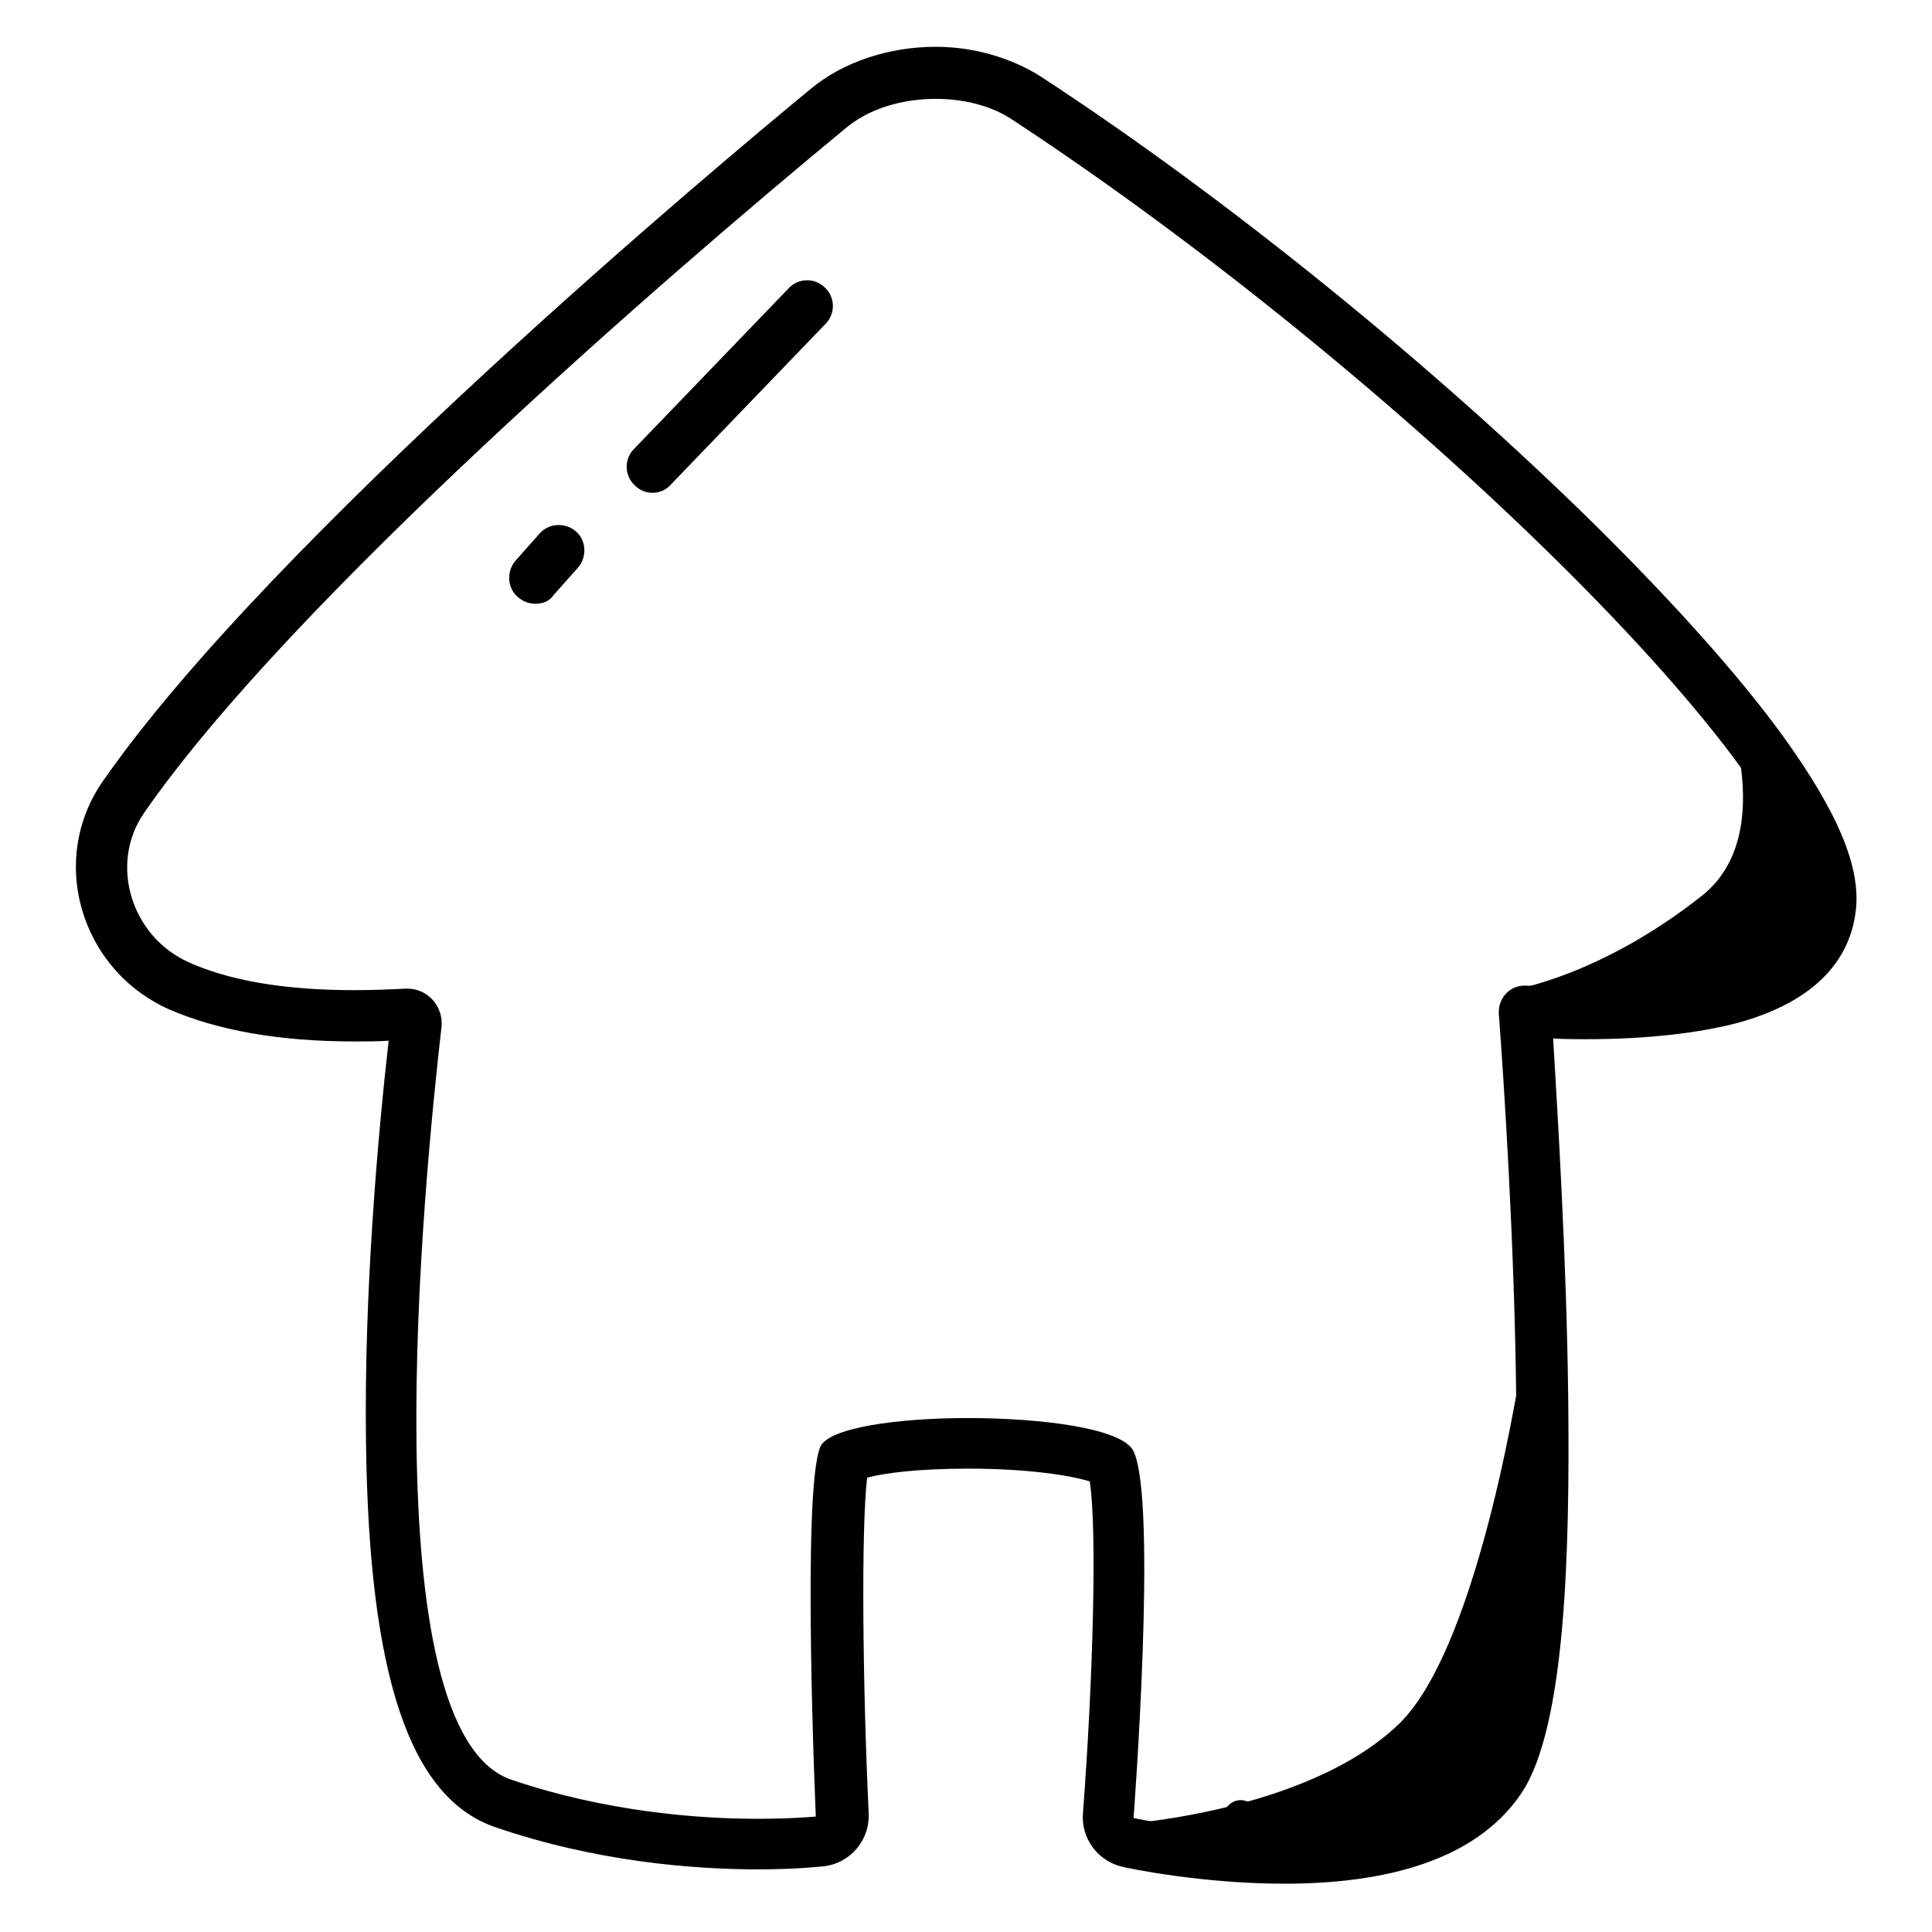 <?xml version="1.0" encoding="utf-8"?>
<!-- Svg Vector Icons : http://www.onlinewebfonts.com/icon -->
<!DOCTYPE svg PUBLIC "-//W3C//DTD SVG 1.1//EN" "http://www.w3.org/Graphics/SVG/1.1/DTD/svg11.dtd">
<svg version="1.1" xmlns="http://www.w3.org/2000/svg" xmlns:xlink="http://www.w3.org/1999/xlink" x="0px" y="0px" viewBox="0 0 256 256" enable-background="new 0 0 256 256" xml:space="preserve">
<g> <path fill="#000000" d="M228,91.6c0,0,8.1,18.7-2.5,27.1c-13.4,10.6-24.8,12.4-24.8,12.4s32.6,5.5,38.4-6 C244.9,113.7,228,91.6,228,91.6z M201.8,179.5c0,0-5.5,38.3-16.4,48.9c-12.6,12.2-38.6,13.5-38.6,13.5s40.7,11.5,51-4.1 C208,222.2,201.8,179.5,201.8,179.5z"/> <path fill="#000000" d="M192.1,242.5c-0.6,0-1.2-0.2-1.6-0.7l-6.5-6.5c-0.9-0.9-0.9-2.3,0-3.2c0.9-0.9,2.3-0.9,3.2,0l6.5,6.5 c0.9,0.9,0.9,2.3,0,3.2C193.3,242.2,192.7,242.5,192.1,242.5L192.1,242.5z M182.6,247.7c-0.6,0-1.2-0.2-1.6-0.7l-7.1-7.1 c-0.9-0.9-0.9-2.3,0-3.2c0.9-0.9,2.3-0.9,3.2,0l7.1,7.1c0.9,0.9,0.9,2.3,0,3.2C183.8,247.4,183.2,247.7,182.6,247.7z M170.1,248.8 c-0.6,0-1.2-0.2-1.6-0.7l-5.7-5.7c-0.9-0.9-0.9-2.3,0-3.2c0.9-0.9,2.3-0.9,3.2,0l5.7,5.7c0.9,0.9,0.9,2.3,0,3.2 C171.3,248.5,170.7,248.8,170.1,248.8z M200,235.4c-0.6,0-1.2-0.2-1.6-0.7l-7-7c-0.9-0.9-0.9-2.3,0-3.2c0.9-0.9,2.3-0.9,3.2,0l7,7 c0.9,0.9,0.9,2.3,0,3.2C201.2,235.2,200.6,235.4,200,235.4z M227.3,135.3c-0.6,0-1.2-0.2-1.6-0.7l-5.7-5.7c-0.9-0.9-0.9-2.3,0-3.2 c0.9-0.9,2.3-0.9,3.2,0l5.7,5.7c0.9,0.9,0.9,2.3,0,3.2C228.5,135,227.9,135.3,227.3,135.3L227.3,135.3z M215.8,135.9 c-0.6,0-1.2-0.2-1.6-0.7l-3.8-3.8c-0.9-0.9-0.9-2.3,0-3.2c0.9-0.9,2.3-0.9,3.2,0l3.8,3.8c0.9,0.9,0.9,2.3,0,3.2 C217,135.7,216.4,135.9,215.8,135.9z M236.6,131.2c-0.6,0-1.2-0.2-1.6-0.7l-7-7c-0.9-0.9-0.9-2.3,0-3.2c0.9-0.9,2.3-0.9,3.2,0l7,7 c0.9,0.9,0.9,2.3,0,3.2C237.8,131,237.2,131.2,236.6,131.2z M242,123.8c-0.6,0-1.2-0.2-1.6-0.7l-6.9-6.9c-0.9-0.9-0.9-2.3,0-3.2 c0.9-0.9,2.3-0.9,3.2,0l6.9,6.9c0.9,0.9,0.9,2.3,0,3.2C243.2,123.6,242.6,123.8,242,123.8z M203.2,224.5c-0.6,0-1.2-0.2-1.6-0.7 l-6.4-6.4c-0.9-0.9-0.9-2.3,0-3.2c0.9-0.9,2.3-0.9,3.2,0l6.4,6.4c0.9,0.9,0.9,2.3,0,3.2C204.4,224.3,203.8,224.5,203.2,224.5 L203.2,224.5z M204.8,213.6c-0.6,0-1.2-0.2-1.6-0.7l-5.9-5.9c-0.9-0.9-0.9-2.3,0-3.2c0.9-0.9,2.3-0.9,3.2,0l5.9,5.9 c0.9,0.9,0.9,2.3,0,3.2C206,213.3,205.4,213.6,204.8,213.6z"/> <path fill="#000000" d="M124,13.1c3.7,0,7.4,0.9,10.2,2.8c51.6,33.9,106.6,88,104.8,104c-1.1,9.3-17.3,10.9-29,10.9 c-3,0-5.8-0.1-7.8-0.2H202c-2,0-3.5,1.7-3.4,3.7c1.3,17.4,5.8,86.8-2.8,99.6c-4.8,7.2-15.7,9-25.7,9c-10.5,0-19.9-2-19.9-2 s3.2-41.9,0-48.6c-1.4-3-11.9-4.4-22-4.4c-9.4,0-18.4,1.3-19.5,3.8c-2.5,5.8-0.6,49-0.6,49s-3,0.3-7.8,0.3c-7.6,0-20-0.9-32.6-5.2 c-18.7-6.5-11.6-78.8-9.2-99.7c0.3-2.7-1.8-5.1-4.5-5.1h-0.3c-1.9,0.1-4.3,0.2-6.8,0.2c-6.8,0-15.3-0.7-21.9-3.7 c-7.6-3.4-10.6-13-5.9-19.8c19.4-28,69.3-71.2,92.7-90.5C115,14.4,119.5,13.1,124,13.1 M124,6.2c-6.2,0-12.3,2-16.6,5.6 c-11.8,9.7-71.7,59.8-93.9,91.9c-3.3,4.8-4.3,10.9-2.7,16.6c1.7,6,5.8,10.8,11.5,13.4c6.4,2.8,14.6,4.3,24.7,4.3c1.5,0,3,0,4.5-0.1 c-1.4,12.3-3.3,33.5-3,53.4c0.4,30.8,5.8,46.9,17.1,50.8c13.4,4.6,26.3,5.6,34.9,5.6c5.2,0,8.4-0.4,8.6-0.4c3.6-0.4,6.2-3.5,6-7.1 c-0.8-17.2-1-37.6-0.2-44.4c2.2-0.6,6.7-1.2,13.4-1.2c7.8,0,13.6,0.9,16.1,1.7c1,6.4,0.4,26.9-0.9,43.9c-0.3,3.4,2,6.5,5.4,7.2 c0.4,0.1,10.2,2.2,21.3,2.2c15.5,0,26.1-4.1,31.4-12c5.9-8.8,6.4-32.4,6.2-51.9c-0.2-18.7-1.4-37.9-2-48.1c1.5,0.1,2.9,0.1,4.3,0.1 c8.1,0,15-0.8,20.3-2.2c11.8-3.3,14.9-9.8,15.5-14.8c0.7-5.8-2.4-13.1-9.6-23.1c-5.8-8-14.4-17.6-24.8-27.9 c-21.3-21-48.7-43.3-73.5-59.5C134.1,7.7,129.1,6.2,124,6.2z"/> <path fill="#000000" d="M86.5,65.3c-0.9,0-1.7-0.3-2.4-1c-1.4-1.3-1.4-3.5-0.1-4.8l20.5-21.3c1.3-1.4,3.5-1.4,4.8-0.1 c1.4,1.3,1.4,3.5,0.1,4.8L88.9,64.2C88.3,64.9,87.4,65.3,86.5,65.3L86.5,65.3z M70.9,80c-0.8,0-1.6-0.3-2.3-0.9 c-1.4-1.2-1.5-3.4-0.3-4.8l3.2-3.6c1.2-1.4,3.4-1.5,4.8-0.3c1.4,1.2,1.5,3.4,0.3,4.8l-3.2,3.6C72.8,79.7,71.9,80,70.9,80z"/></g>
</svg>
